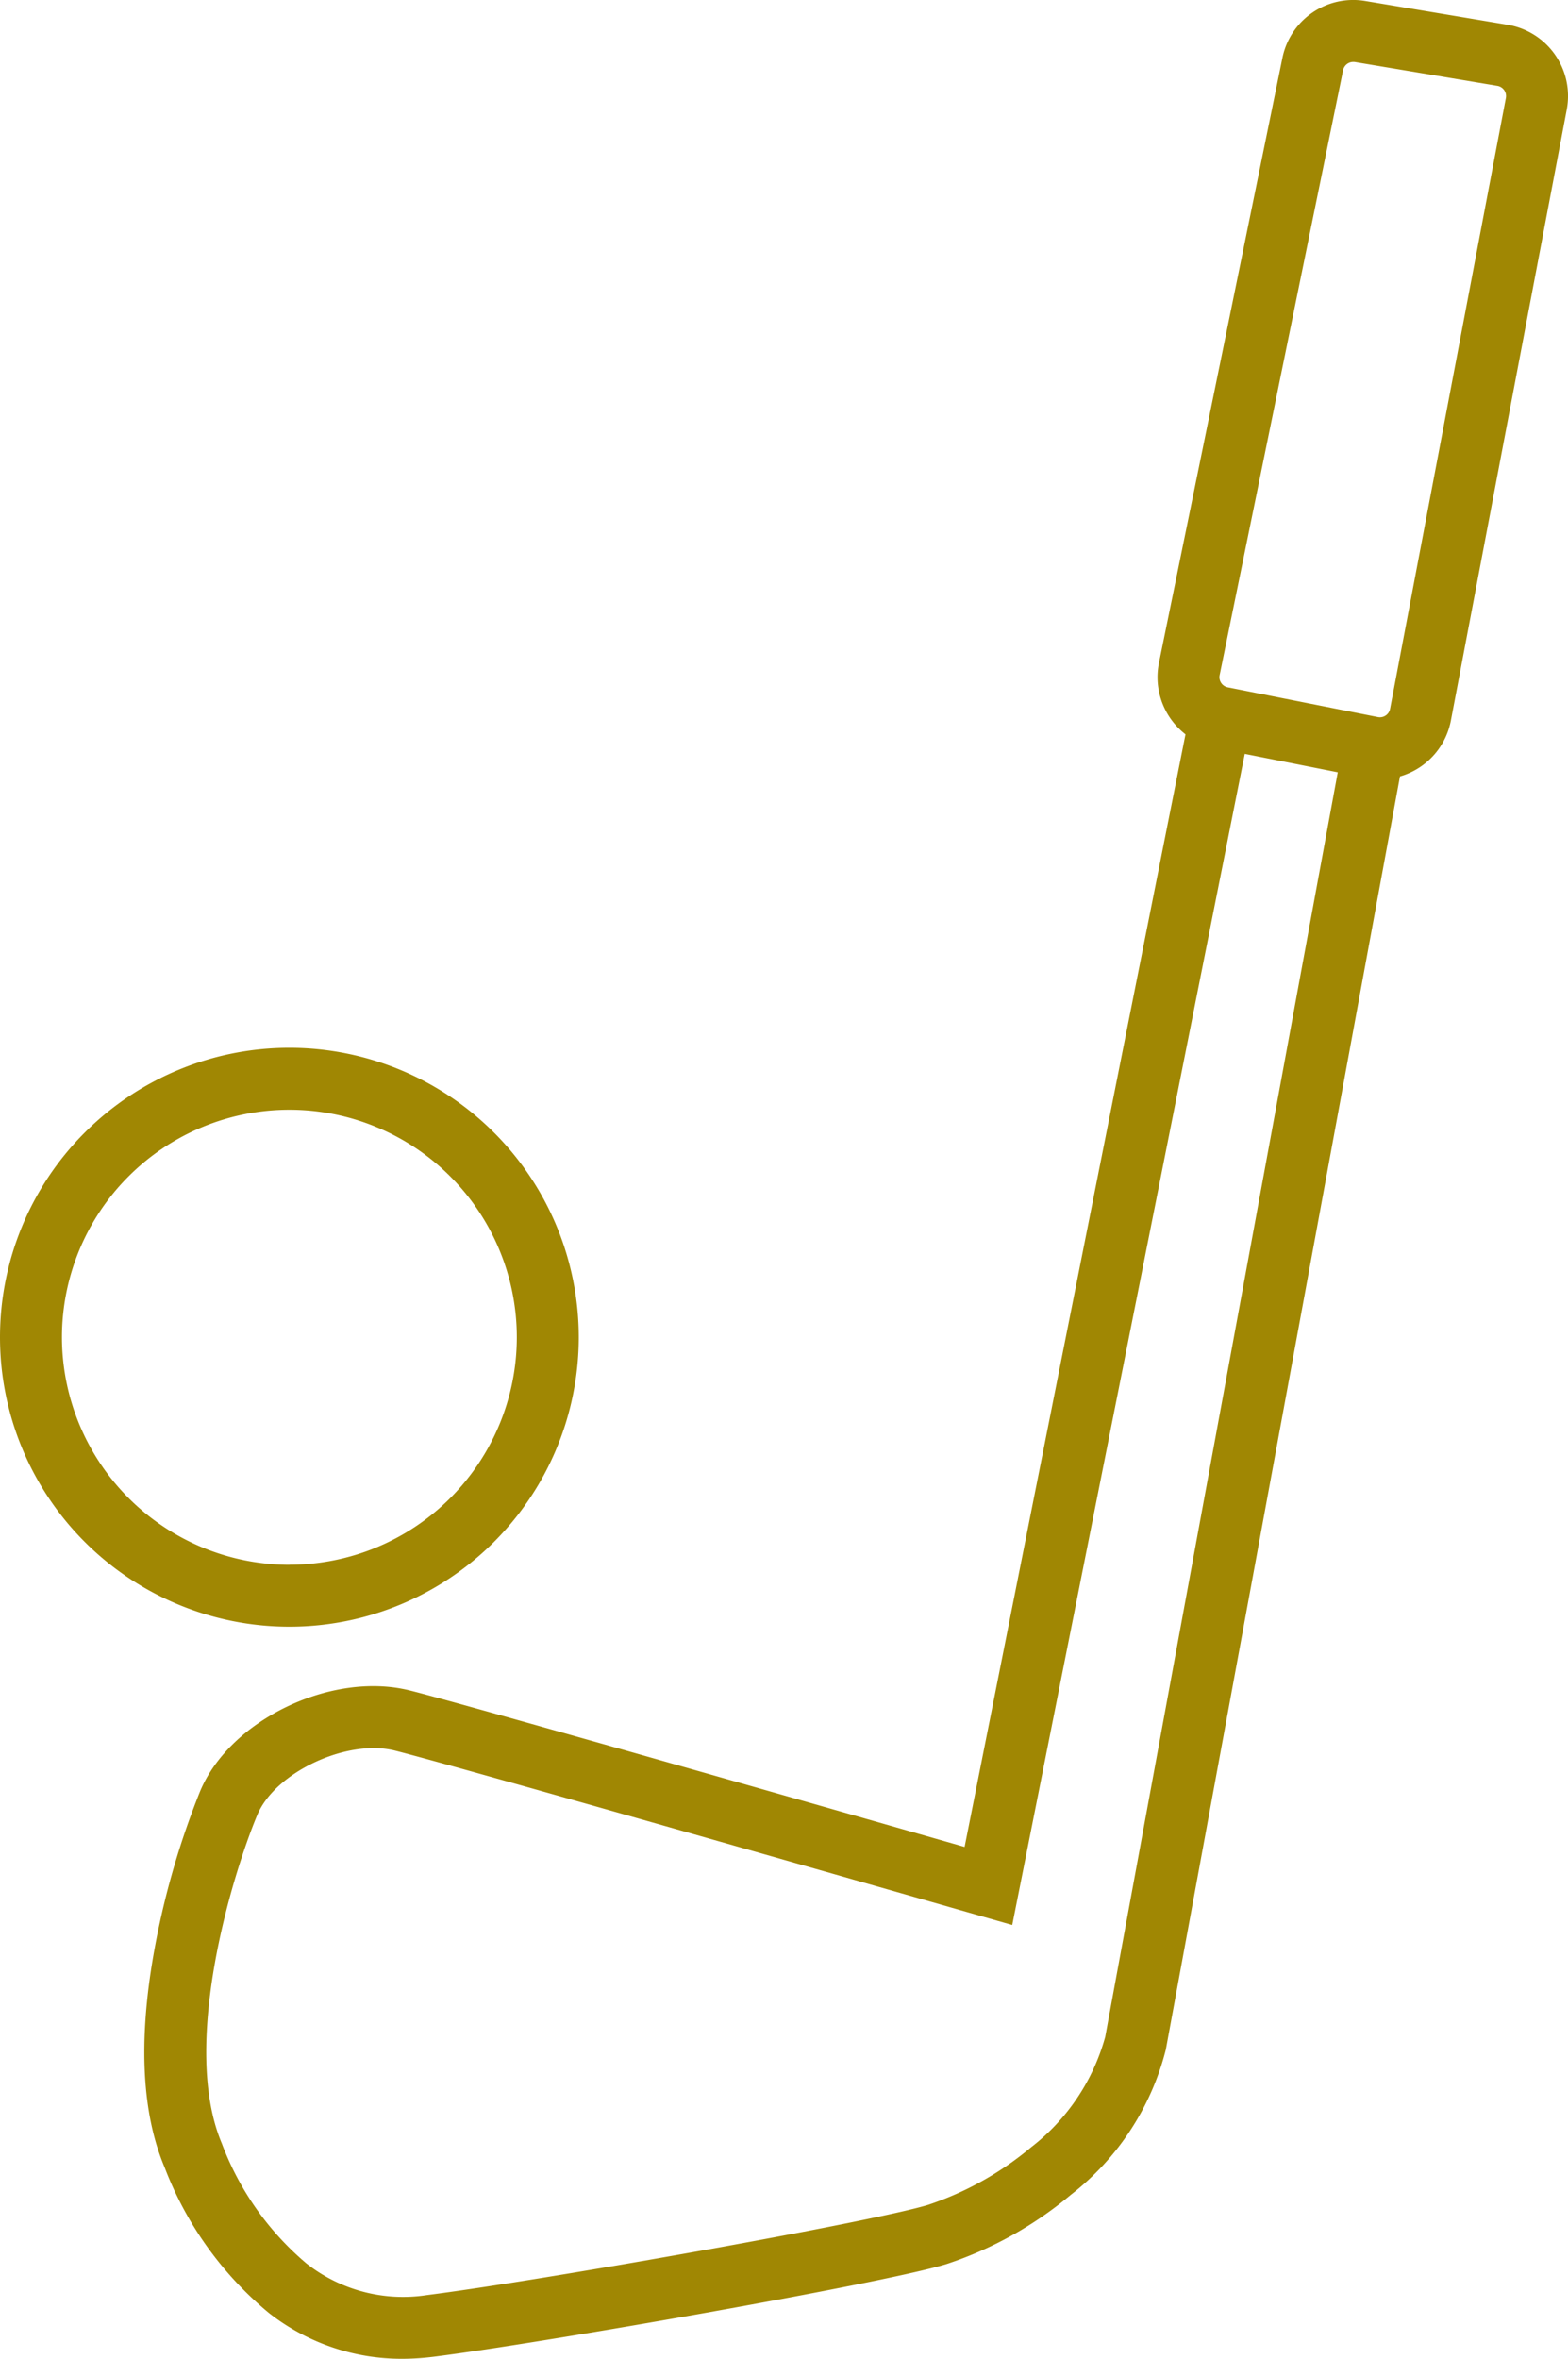 <svg xmlns="http://www.w3.org/2000/svg" width="62.925" height="94.631" viewBox="0 0 62.925 94.631">
  <g id="グループ_21755" data-name="グループ 21755" transform="translate(-664.328 -541.644)">
    <path id="パス_1705" data-name="パス 1705" d="M682.977,648.04a8.637,8.637,0,0,1-5.388-1.843,14.084,14.084,0,0,1-4.173-5.822c-.917-2.168-1.066-5.06-.443-8.595a32.8,32.8,0,0,1,1.858-6.5c1.187-2.869,5.278-4.838,8.421-4.052,2.189.545,17.609,4.947,22.262,6.277l9.049-45.563,2.438.484-9.575,48.211-1.3-.371c-.21-.06-20.991-6.007-23.478-6.627-1.924-.482-4.815.875-5.523,2.592l0,0c-.966,2.313-3.1,9.187-1.42,13.168a11.674,11.674,0,0,0,3.4,4.82,6.275,6.275,0,0,0,4.828,1.266c4.609-.585,17.818-2.921,20.118-3.621a12.653,12.653,0,0,0,4.135-2.313,8.427,8.427,0,0,0,2.971-4.425l9.556-51.949,2.444.45-9.568,52.01a10.694,10.694,0,0,1-3.814,5.826,15.147,15.147,0,0,1-5,2.781c-2.6.791-16.15,3.152-20.526,3.708A10.207,10.207,0,0,1,682.977,648.04Z" transform="translate(-2.476 -11.765)" fill="#a08703"/>
    <path id="楕円形_381" data-name="楕円形 381" d="M10.37-1.243A11.613,11.613,0,0,1,21.983,10.37,11.613,11.613,0,0,1,10.37,21.983,11.613,11.613,0,0,1-1.243,10.37,11.613,11.613,0,0,1,10.37-1.243Zm0,20.74A9.127,9.127,0,1,0,1.243,10.37,9.138,9.138,0,0,0,10.37,19.5Z" transform="translate(665.571 584.922)" fill="#a08703"/>
    <path id="パス_1706" data-name="パス 1706" d="M739.552,572.907a2.915,2.915,0,0,1-.566-.056l-6.022-1.193a2.9,2.9,0,0,1-2.279-3.426l4.954-24.267a2.9,2.9,0,0,1,3.32-2.282l5.717.955a2.9,2.9,0,0,1,2.373,3.4L742.4,570.546A2.9,2.9,0,0,1,739.552,572.907Zm-1.074-28.778a.416.416,0,0,0-.405.332l-4.954,24.267a.416.416,0,0,0,.327.491l6.023,1.193a.427.427,0,0,0,.083.008.416.416,0,0,0,.407-.339l4.647-24.505a.417.417,0,0,0-.341-.488l-5.716-.955A.428.428,0,0,0,738.478,544.129Z" transform="translate(-19.846)" fill="#a08703"/>
  </g>
</svg>

